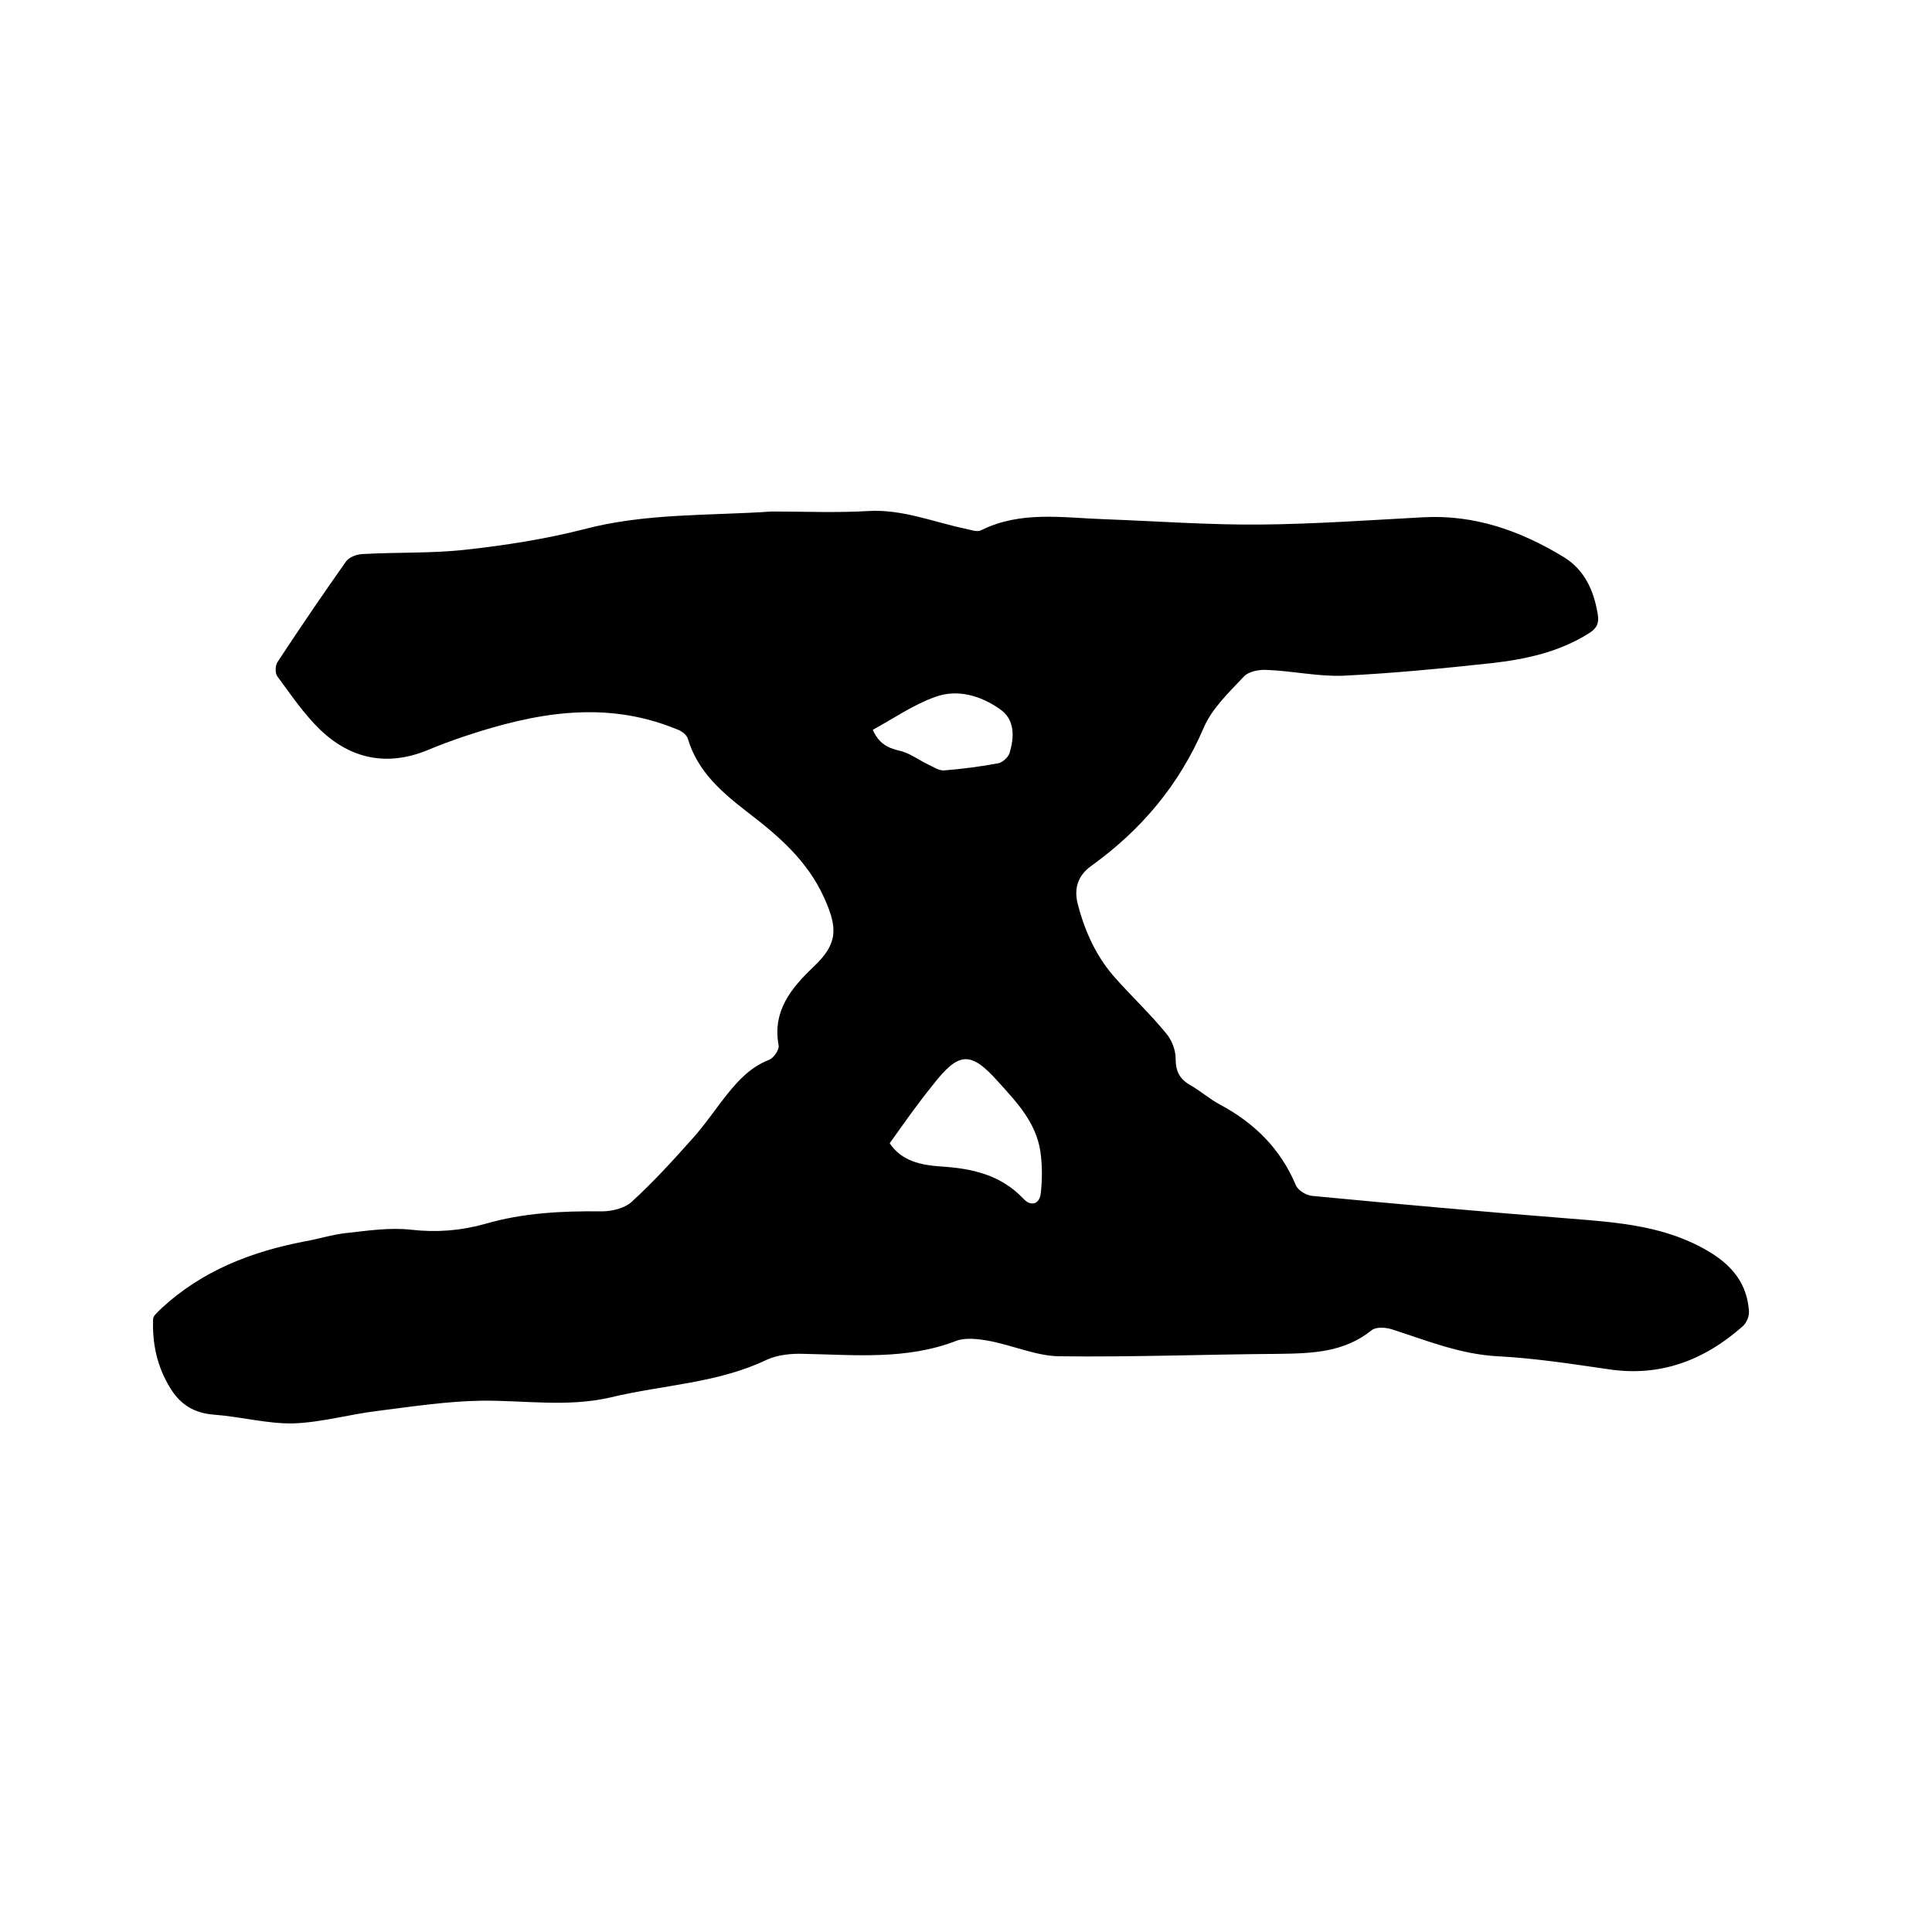 <svg enable-background="new 0 0 400 400" viewBox="0 0 400 400" xmlns="http://www.w3.org/2000/svg"><path d="m159.8 105.9c6.7 0 13.3.3 20-.1 7.1-.4 13.5 2.3 20.2 3.7 1 .2 2.3.7 3.1.3 8.2-4.1 16.9-2.6 25.6-2.3 10.8.4 21.6 1.2 32.3 1.1 11.2-.1 22.4-.9 33.6-1.5 10.7-.6 20.2 2.8 29.1 8.2 4.3 2.6 6.3 6.9 7.1 11.9.3 1.8-.2 2.9-1.8 3.9-6.2 3.9-13.1 5.4-20.2 6.2-10.2 1.1-20.4 2.1-30.7 2.6-5.2.2-10.5-1-15.8-1.2-1.6-.1-3.8.3-4.8 1.4-3.1 3.3-6.6 6.6-8.3 10.6-5.1 11.9-13 21.2-23.3 28.6-2.9 2.1-3.6 4.9-2.7 8.1 1.5 5.7 3.9 10.9 7.9 15.3 3.4 3.8 7.1 7.3 10.3 11.2 1.2 1.4 2 3.5 2 5.2 0 2.7.8 4.3 3.1 5.6 2.1 1.2 4 2.9 6.1 4 7.1 3.8 12.5 9.1 15.7 16.7.4 1 2.1 2.1 3.4 2.2 17.8 1.7 35.6 3.3 53.4 4.7 10 .8 20 1.5 29 7 4.7 2.9 7.6 6.6 8 12.1.1 1.1-.5 2.5-1.3 3.2-7.9 7-17 10.5-27.7 8.9-7.6-1.1-15.3-2.3-23-2.7-7.8-.4-14.8-3.3-22-5.6-1.3-.4-3.2-.5-4.1.2-5.7 4.6-12.3 4.8-19.1 4.9-15.2.1-30.5.7-45.7.5-4.8-.1-9.6-2.3-14.5-3.2-2.2-.4-4.8-.7-6.7 0-10.3 4-21 2.9-31.6 2.7-2.5-.1-5.4.2-7.6 1.2-10.2 4.9-21.5 5.2-32.3 7.8-9 2.1-17.9.6-26.8.7-7.1.1-14.3 1.2-21.4 2.1-5.9.7-11.7 2.4-17.6 2.6-5.4.1-10.9-1.4-16.3-1.8-4.2-.3-7.1-2.1-9.2-5.6-2.7-4.4-3.7-9.2-3.5-14.2 0-.7 1-1.5 1.7-2.2 8.4-7.8 18.7-11.8 29.8-13.9 2.8-.5 5.6-1.4 8.4-1.7 4.5-.5 9.1-1.2 13.5-.7 5.3.6 10.3.2 15.3-1.2 7.9-2.3 16-2.7 24.2-2.6 2 0 4.6-.6 6.1-1.9 4.5-4.1 8.6-8.6 12.7-13.2 2.6-2.9 4.8-6.2 7.2-9.2s5-5.7 8.7-7.1c.9-.4 2.1-2.1 1.9-3-1.3-7.1 2.6-11.8 7.2-16.2 5.1-4.8 5.1-8 2.2-14.4-3.5-7.7-9.5-12.8-15.9-17.7-5.3-4.1-10.3-8.4-12.3-15.2-.3-.9-1.5-1.7-2.5-2-14.7-6-29.2-3.3-43.6 1.5-2.7.9-5.4 1.9-8 3-8.3 3.3-15.7 1.7-22-4.3-3.4-3.3-6.1-7.3-8.9-11.1-.5-.7-.4-2.3.1-3 4.6-7 9.3-13.9 14.1-20.7.7-1 2.4-1.6 3.7-1.6 7.1-.4 14.2-.1 21.2-.9 8.2-.9 16.4-2.2 24.3-4.2 12.8-3.4 25.9-2.8 39-3.7zm24.4 130.8c2.5 3.7 6.4 4.5 10.5 4.8 6.5.4 12.5 1.7 17.2 6.7 1.6 1.7 3.4 1.1 3.6-1.3.3-2.8.3-5.7-.1-8.5-.9-6-4.9-10.2-8.7-14.4-5.8-6.5-8.2-6.3-13.7.8-3 3.7-5.8 7.7-8.8 11.9zm-3.5-85.6c1.2 2.7 2.9 3.7 5.4 4.3 2.1.4 4 1.9 6.1 2.9 1.1.5 2.2 1.3 3.3 1.2 3.8-.3 7.6-.8 11.3-1.5.8-.2 1.9-1.2 2.2-2 1-3.4 1.2-7-2-9.2-4-2.8-8.8-4.2-13.4-2.5-4.5 1.6-8.5 4.4-12.9 6.8z"/></svg>